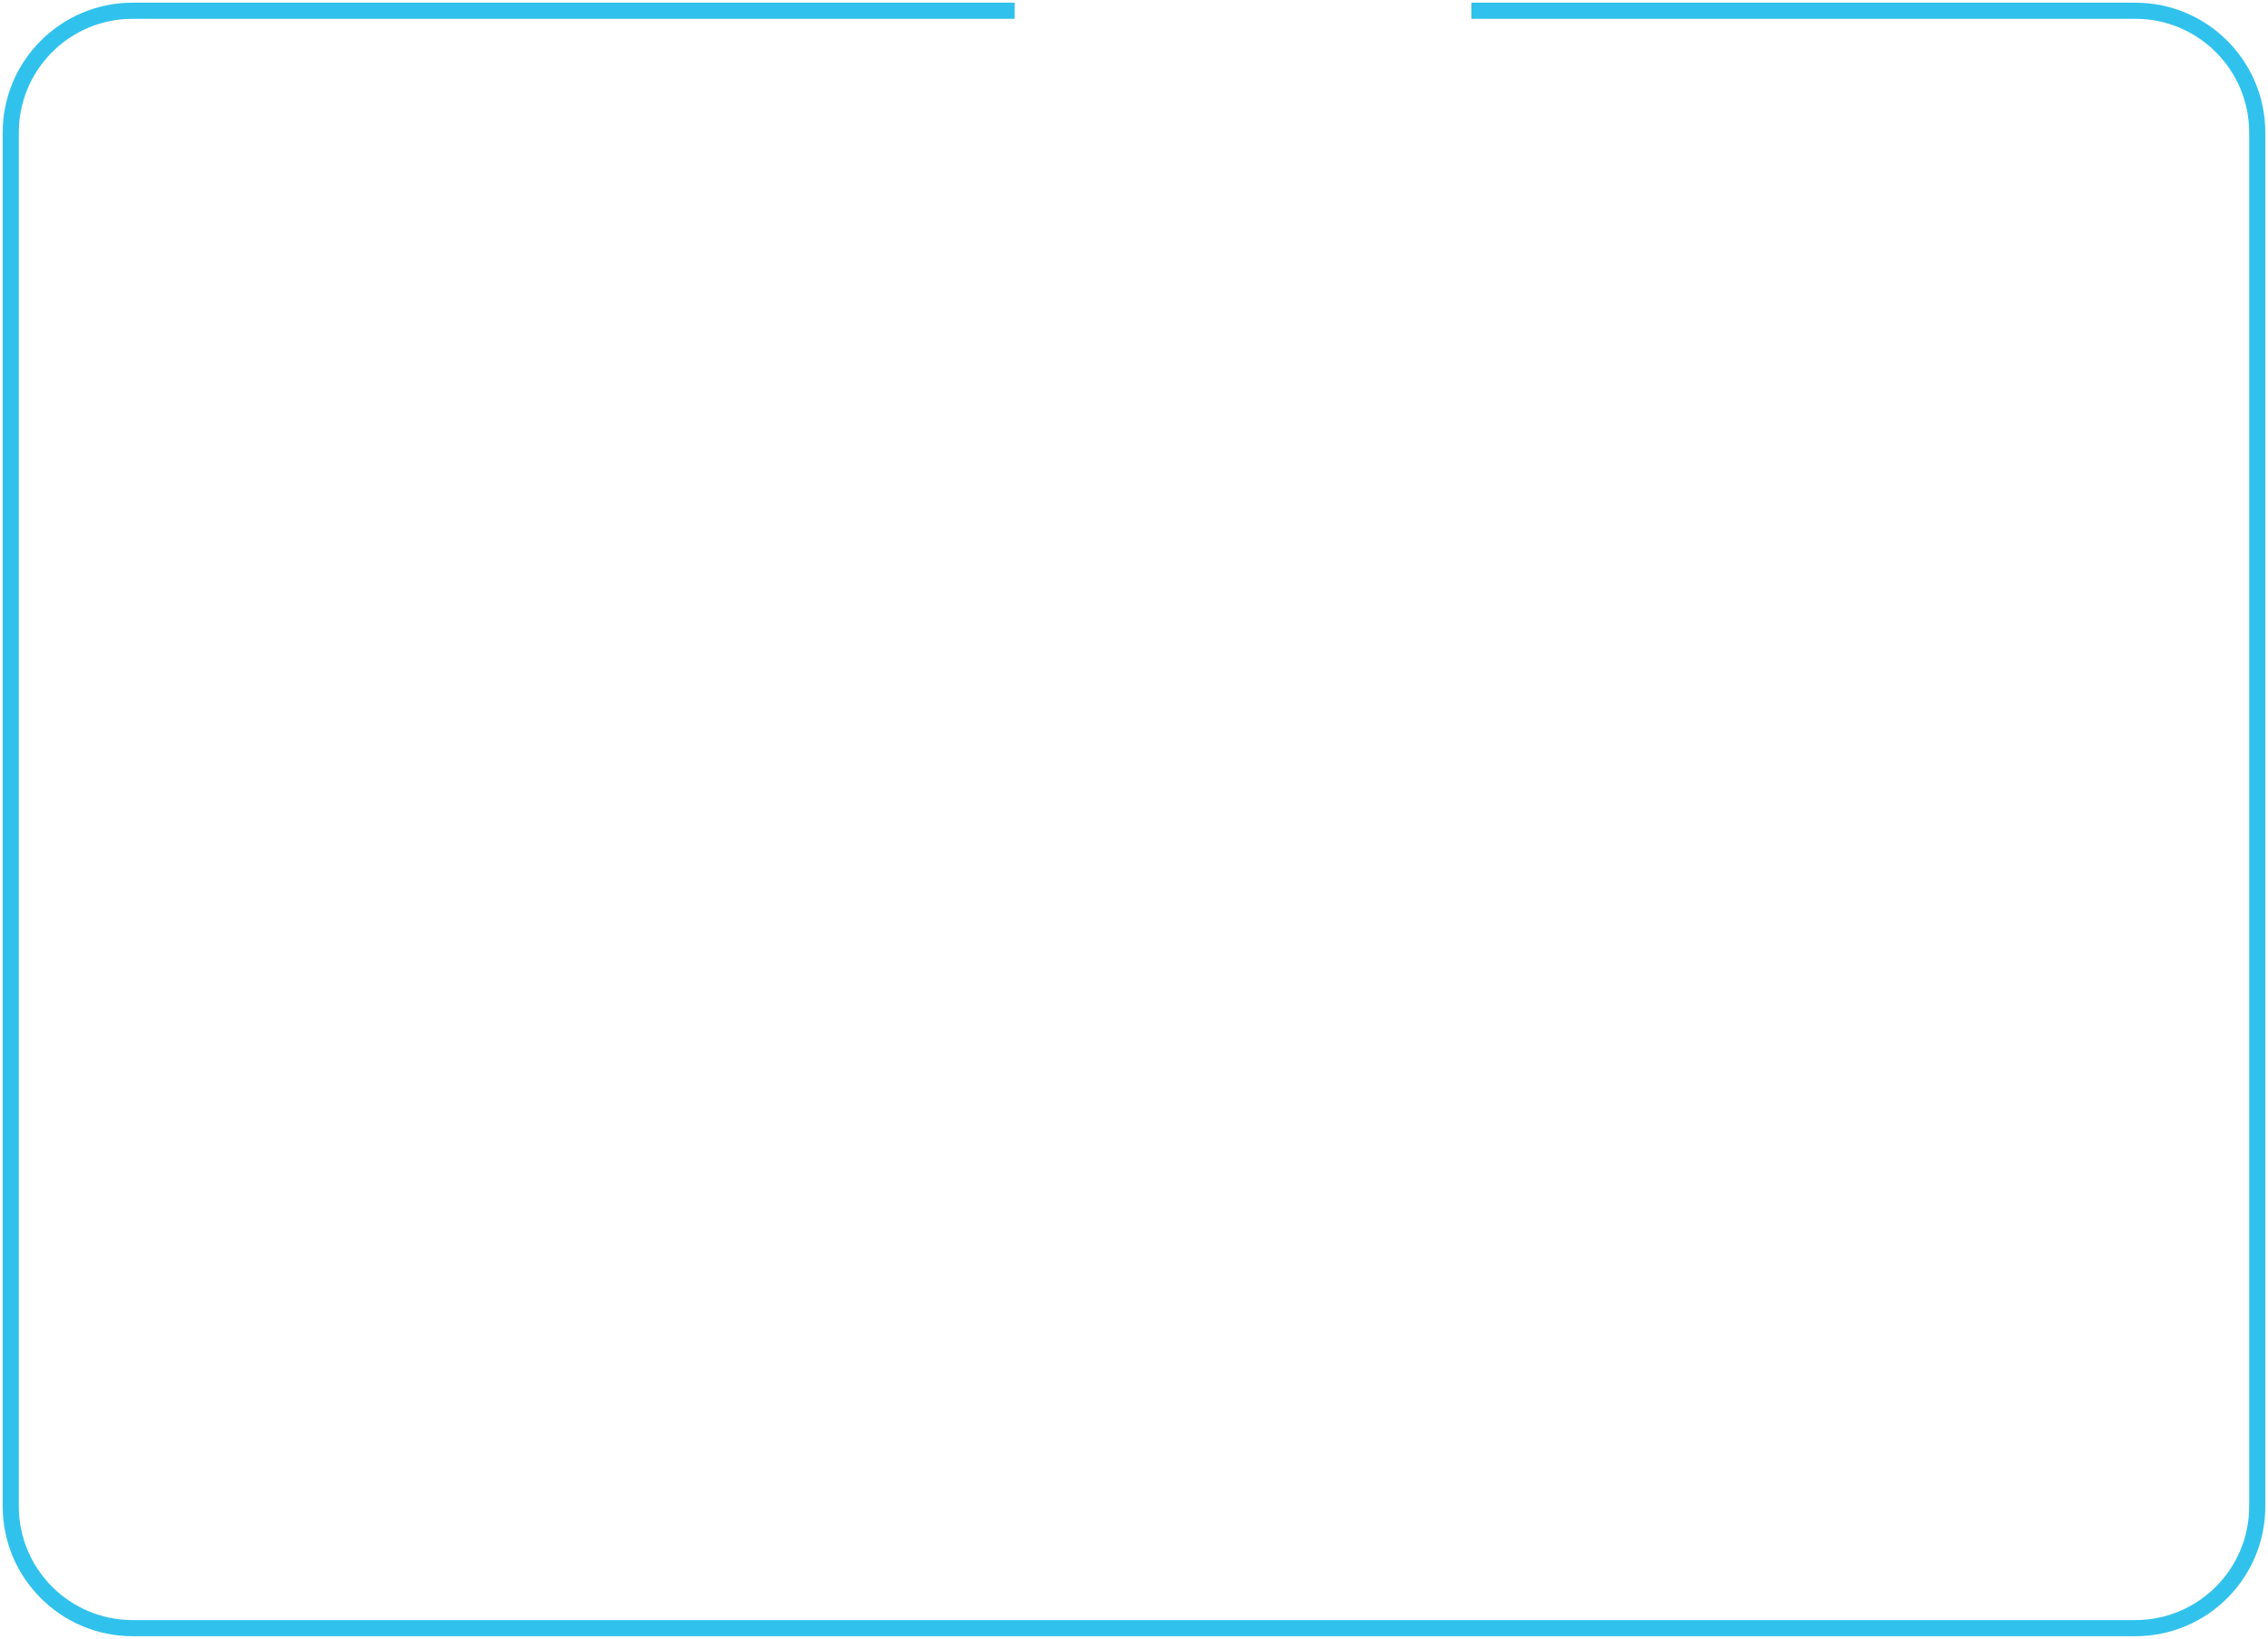 <?xml version="1.0" encoding="UTF-8"?> <svg xmlns="http://www.w3.org/2000/svg" width="422" height="305" viewBox="0 0 422 305" fill="none"> <path fill-rule="evenodd" clip-rule="evenodd" d="M397.324 0.5C410.676 0.5 421.5 11.324 421.5 24.676L421.5 280.324C421.5 293.676 410.676 304.5 397.324 304.5L24.676 304.5C11.324 304.5 0.5 293.676 0.5 280.324L0.5 24.676C0.5 11.324 11.324 0.5 24.676 0.5L188.799 0.5L188.799 3.5L24.676 3.5C12.981 3.5 3.5 12.981 3.5 24.676L3.5 280.324C3.5 292.019 12.981 301.5 24.676 301.5L397.324 301.5C409.019 301.5 418.5 292.019 418.5 280.324L418.5 24.676C418.5 12.981 409.019 3.5 397.324 3.5L273.777 3.5L273.777 0.5L397.324 0.5Z" fill="#30C2EC"></path> </svg> 
